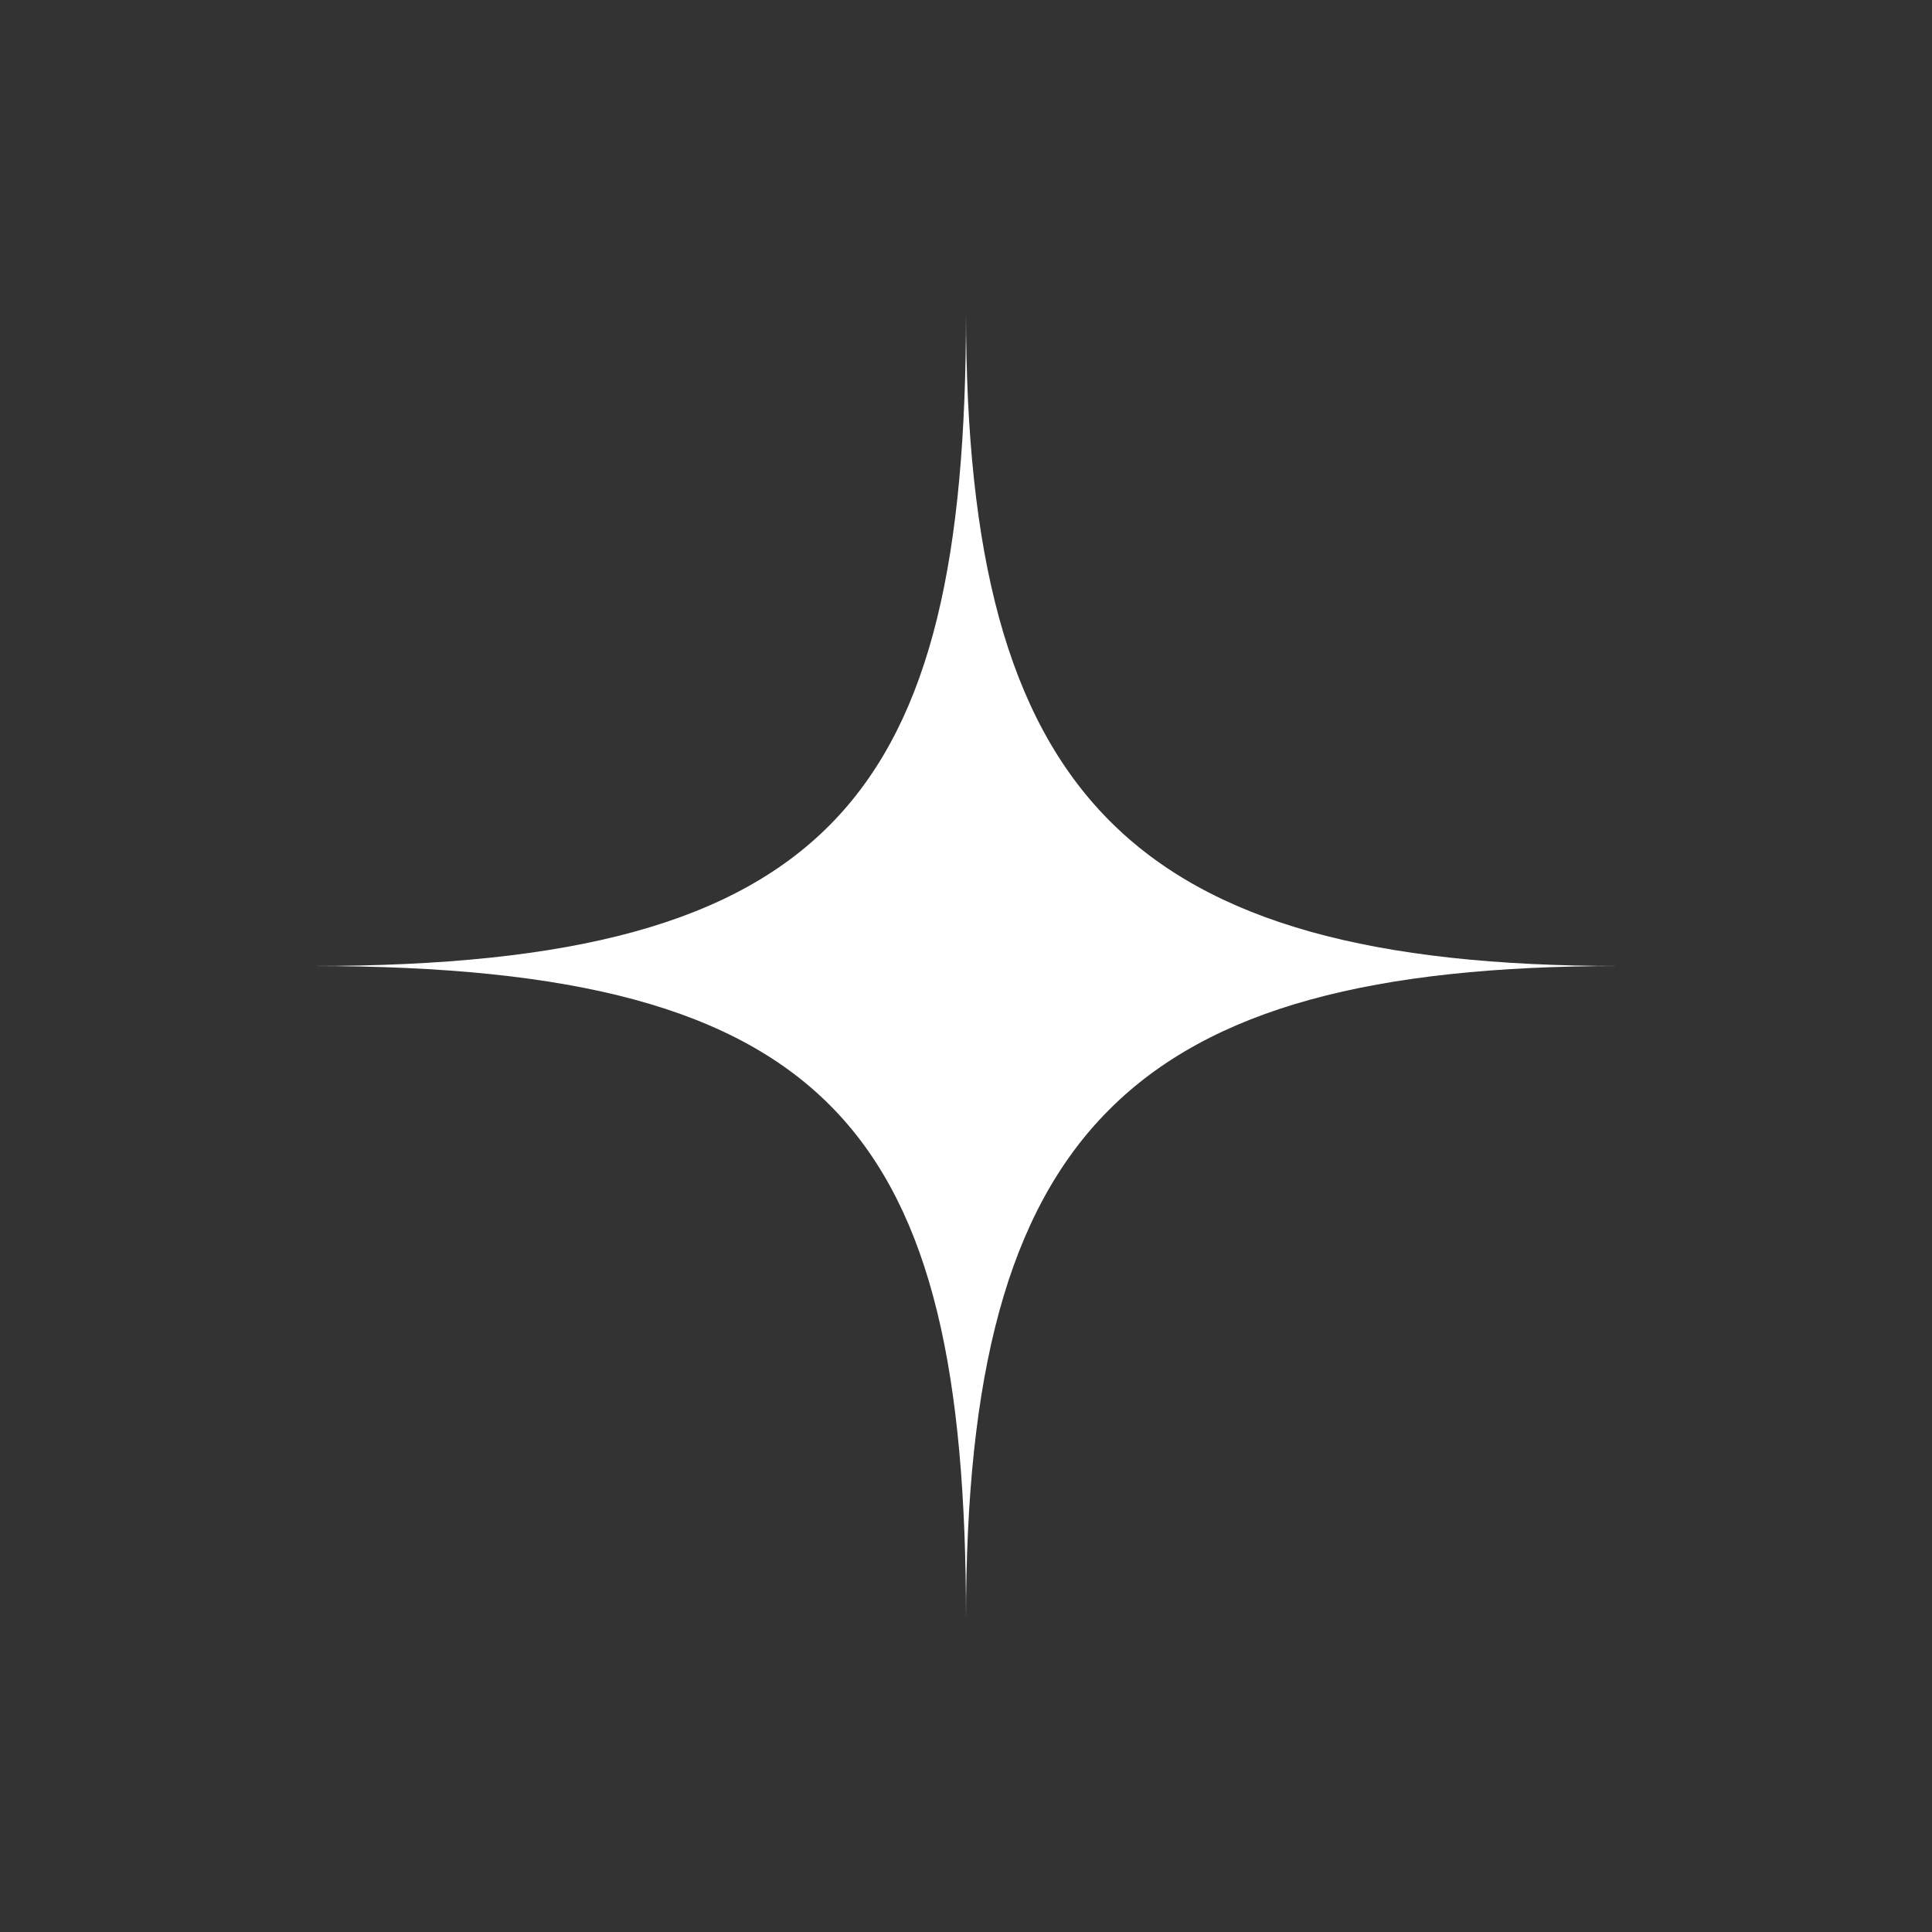 <?xml version="1.0" encoding="UTF-8"?><svg id="Layer_1" xmlns="http://www.w3.org/2000/svg" viewBox="0 0 200 200"><rect x="0" y="0" width="200" height="200" fill="#333333" stroke="none"/><defs><style>.cls-1{fill:#fff;}</style></defs><path class="cls-1" d="M100,32.37c0,49.88-13.72,67.63-67.63,67.63,53.91,0,67.63,17.22,67.63,67.63,0-50.41,16.88-67.63,67.63-67.63-50.75,0-67.63-17.75-67.63-67.63Z"/></svg>